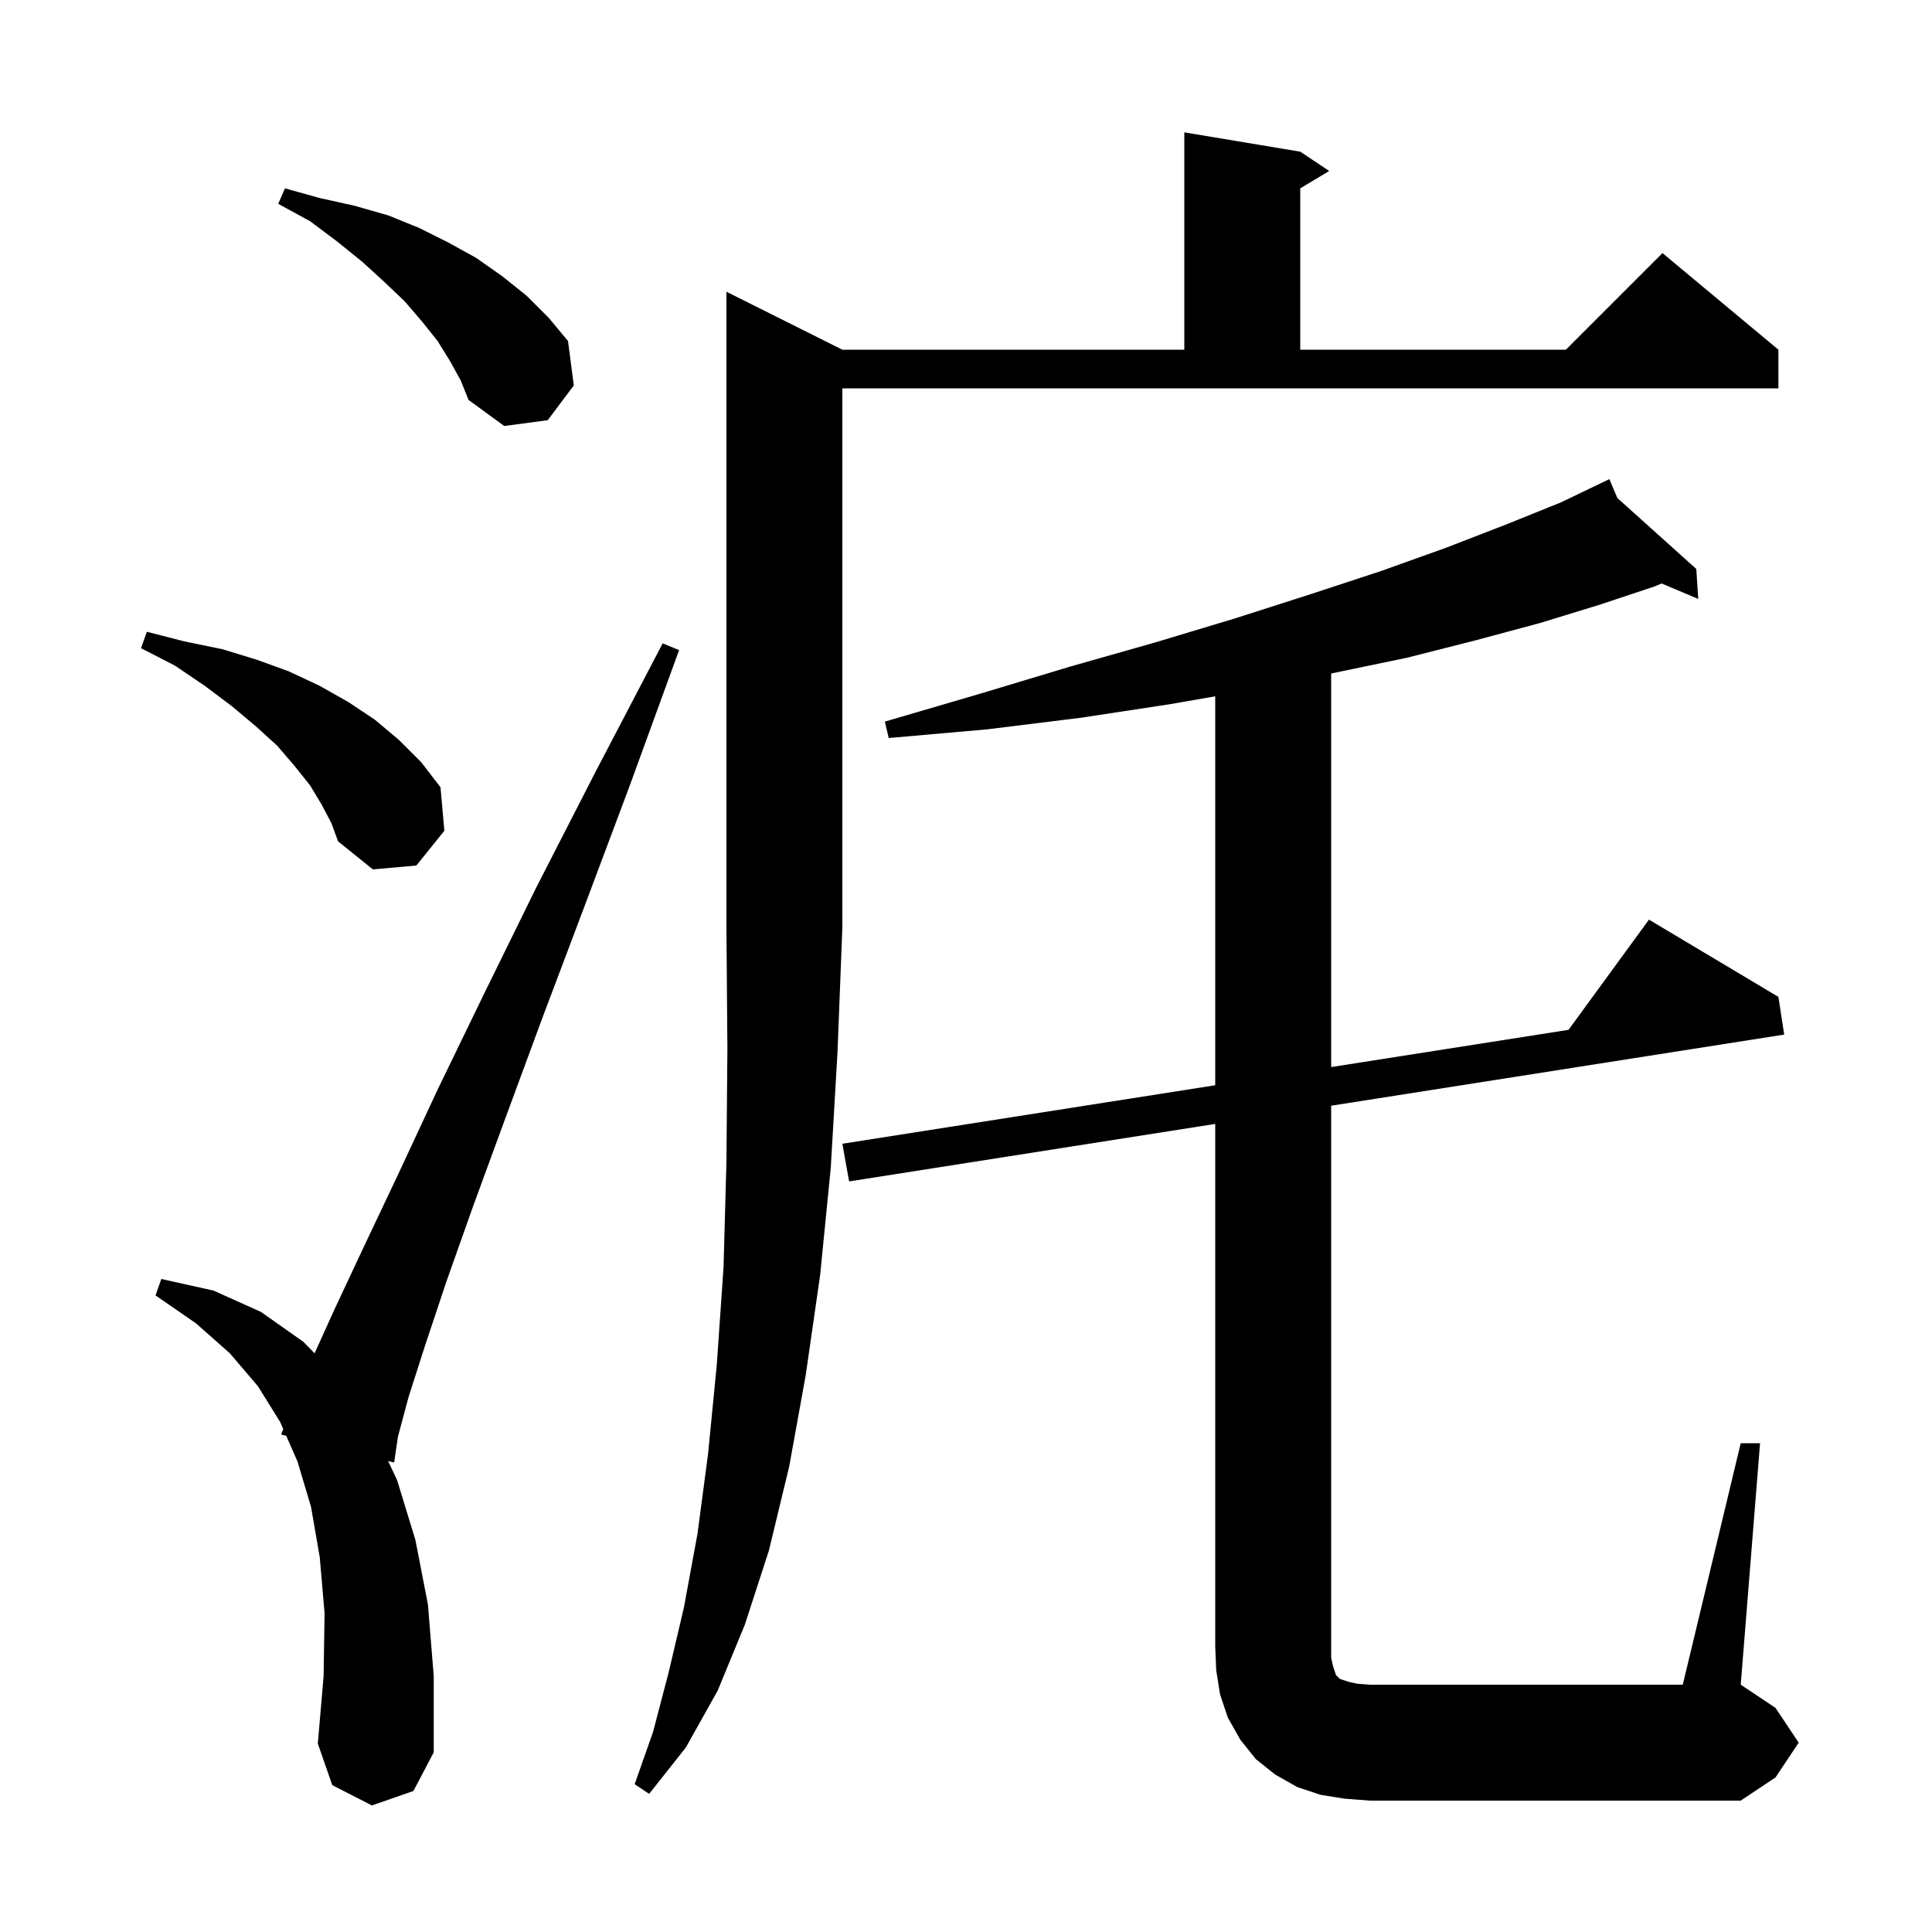 <svg xmlns="http://www.w3.org/2000/svg" xmlns:xlink="http://www.w3.org/1999/xlink" version="1.1" baseProfile="full" viewBox="0 0 200 200" width="200" height="200">
<g fill="black">
<path d="M 180.2 149.4 L 182.2 149.4 L 180.2 174.4 L 183.8 176.8 L 186.2 180.4 L 183.8 184.0 L 180.2 186.4 L 141.8 186.4 L 139.2 186.2 L 136.7 185.8 L 134.3 185.0 L 132.0 183.7 L 130.0 182.1 L 128.4 180.1 L 127.1 177.8 L 126.3 175.4 L 125.9 172.9 L 125.8 170.4 L 125.8 116.349 L 87.9 122.3 L 87.2 118.4 L 125.8 112.345 L 125.8 72.08 L 121.1 72.9 L 111.9 74.3 L 102.2 75.5 L 92.0 76.4 L 91.6 74.7 L 101.5 71.8 L 110.8 69.0 L 119.6 66.5 L 127.9 64.0 L 135.7 61.5 L 143.0 59.1 L 149.7 56.7 L 155.9 54.3 L 161.6 52.0 L 165.713 50.026 L 165.7 50.0 L 165.723 50.021 L 166.6 49.6 L 167.427 51.552 L 175.6 58.9 L 175.8 62.0 L 172.012 60.402 L 171.3 60.7 L 165.6 62.6 L 159.4 64.5 L 152.7 66.3 L 145.6 68.1 L 137.9 69.7 L 137.8 69.721 L 137.8 110.463 L 162.373 106.608 L 170.7 95.2 L 184.1 103.2 L 184.7 107.1 L 137.8 114.464 L 137.8 171.6 L 138.0 172.5 L 138.3 173.4 L 138.7 173.8 L 139.6 174.1 L 140.5 174.3 L 141.8 174.4 L 174.2 174.4 Z M 87.2 36.2 L 122.6 36.2 L 122.6 13.7 L 134.6 15.7 L 137.6 17.7 L 134.6 19.5 L 134.6 36.2 L 162.1 36.2 L 172.1 26.2 L 184.1 36.2 L 184.1 40.2 L 87.2 40.2 L 87.2 96.0 L 86.7 108.9 L 86.0 120.9 L 84.9 132.0 L 83.4 142.4 L 81.7 151.8 L 79.6 160.5 L 77.1 168.2 L 74.3 175.0 L 71.0 180.9 L 67.2 185.7 L 65.7 184.7 L 67.6 179.3 L 69.2 173.2 L 70.8 166.4 L 72.2 158.8 L 73.3 150.5 L 74.2 141.3 L 74.9 131.2 L 75.2 120.3 L 75.3 108.6 L 75.2 96.0 L 75.2 30.2 Z M 38.5 186.9 L 34.4 184.8 L 32.9 180.5 L 33.5 173.5 L 33.6 167.0 L 33.1 161.2 L 32.2 156.0 L 30.8 151.3 L 29.628 148.631 L 29.1 148.5 L 29.323 147.935 L 29.0 147.2 L 26.7 143.5 L 23.8 140.1 L 20.3 137.0 L 16.1 134.1 L 16.7 132.4 L 22.1 133.6 L 27.0 135.8 L 31.4 138.9 L 32.565 140.095 L 34.6 135.6 L 37.6 129.2 L 41.2 121.6 L 45.3 112.8 L 50.1 102.9 L 55.5 91.9 L 61.7 79.8 L 68.6 66.6 L 70.3 67.3 L 65.2 81.3 L 60.4 94.1 L 56.1 105.5 L 52.3 115.8 L 49.0 124.8 L 46.2 132.7 L 44.0 139.3 L 42.3 144.6 L 41.2 148.7 L 40.8 151.4 L 40.176 151.245 L 41.1 153.2 L 43.0 159.4 L 44.3 166.1 L 44.9 173.5 L 44.9 181.4 L 42.8 185.4 Z M 33.3 83.3 L 32.1 81.3 L 30.5 79.3 L 28.7 77.2 L 26.5 75.2 L 24.0 73.1 L 21.2 71.0 L 18.1 68.9 L 14.6 67.1 L 15.2 65.4 L 19.1 66.4 L 23.0 67.2 L 26.6 68.3 L 29.9 69.5 L 33.1 71.0 L 36.1 72.7 L 38.8 74.5 L 41.3 76.6 L 43.6 78.9 L 45.6 81.5 L 46.0 86.0 L 43.1 89.6 L 38.6 90.0 L 35.0 87.1 L 34.3 85.2 Z M 46.6 37.4 L 45.3 35.3 L 43.7 33.3 L 41.9 31.2 L 39.8 29.2 L 37.5 27.1 L 34.9 25.0 L 32.1 22.9 L 28.8 21.1 L 29.5 19.5 L 33.1 20.5 L 36.7 21.3 L 40.2 22.3 L 43.4 23.6 L 46.4 25.1 L 49.3 26.7 L 52.0 28.6 L 54.5 30.6 L 56.8 32.9 L 58.8 35.3 L 59.4 39.9 L 56.7 43.5 L 52.2 44.1 L 48.5 41.4 L 47.7 39.4 Z " />
</g>
</svg>
